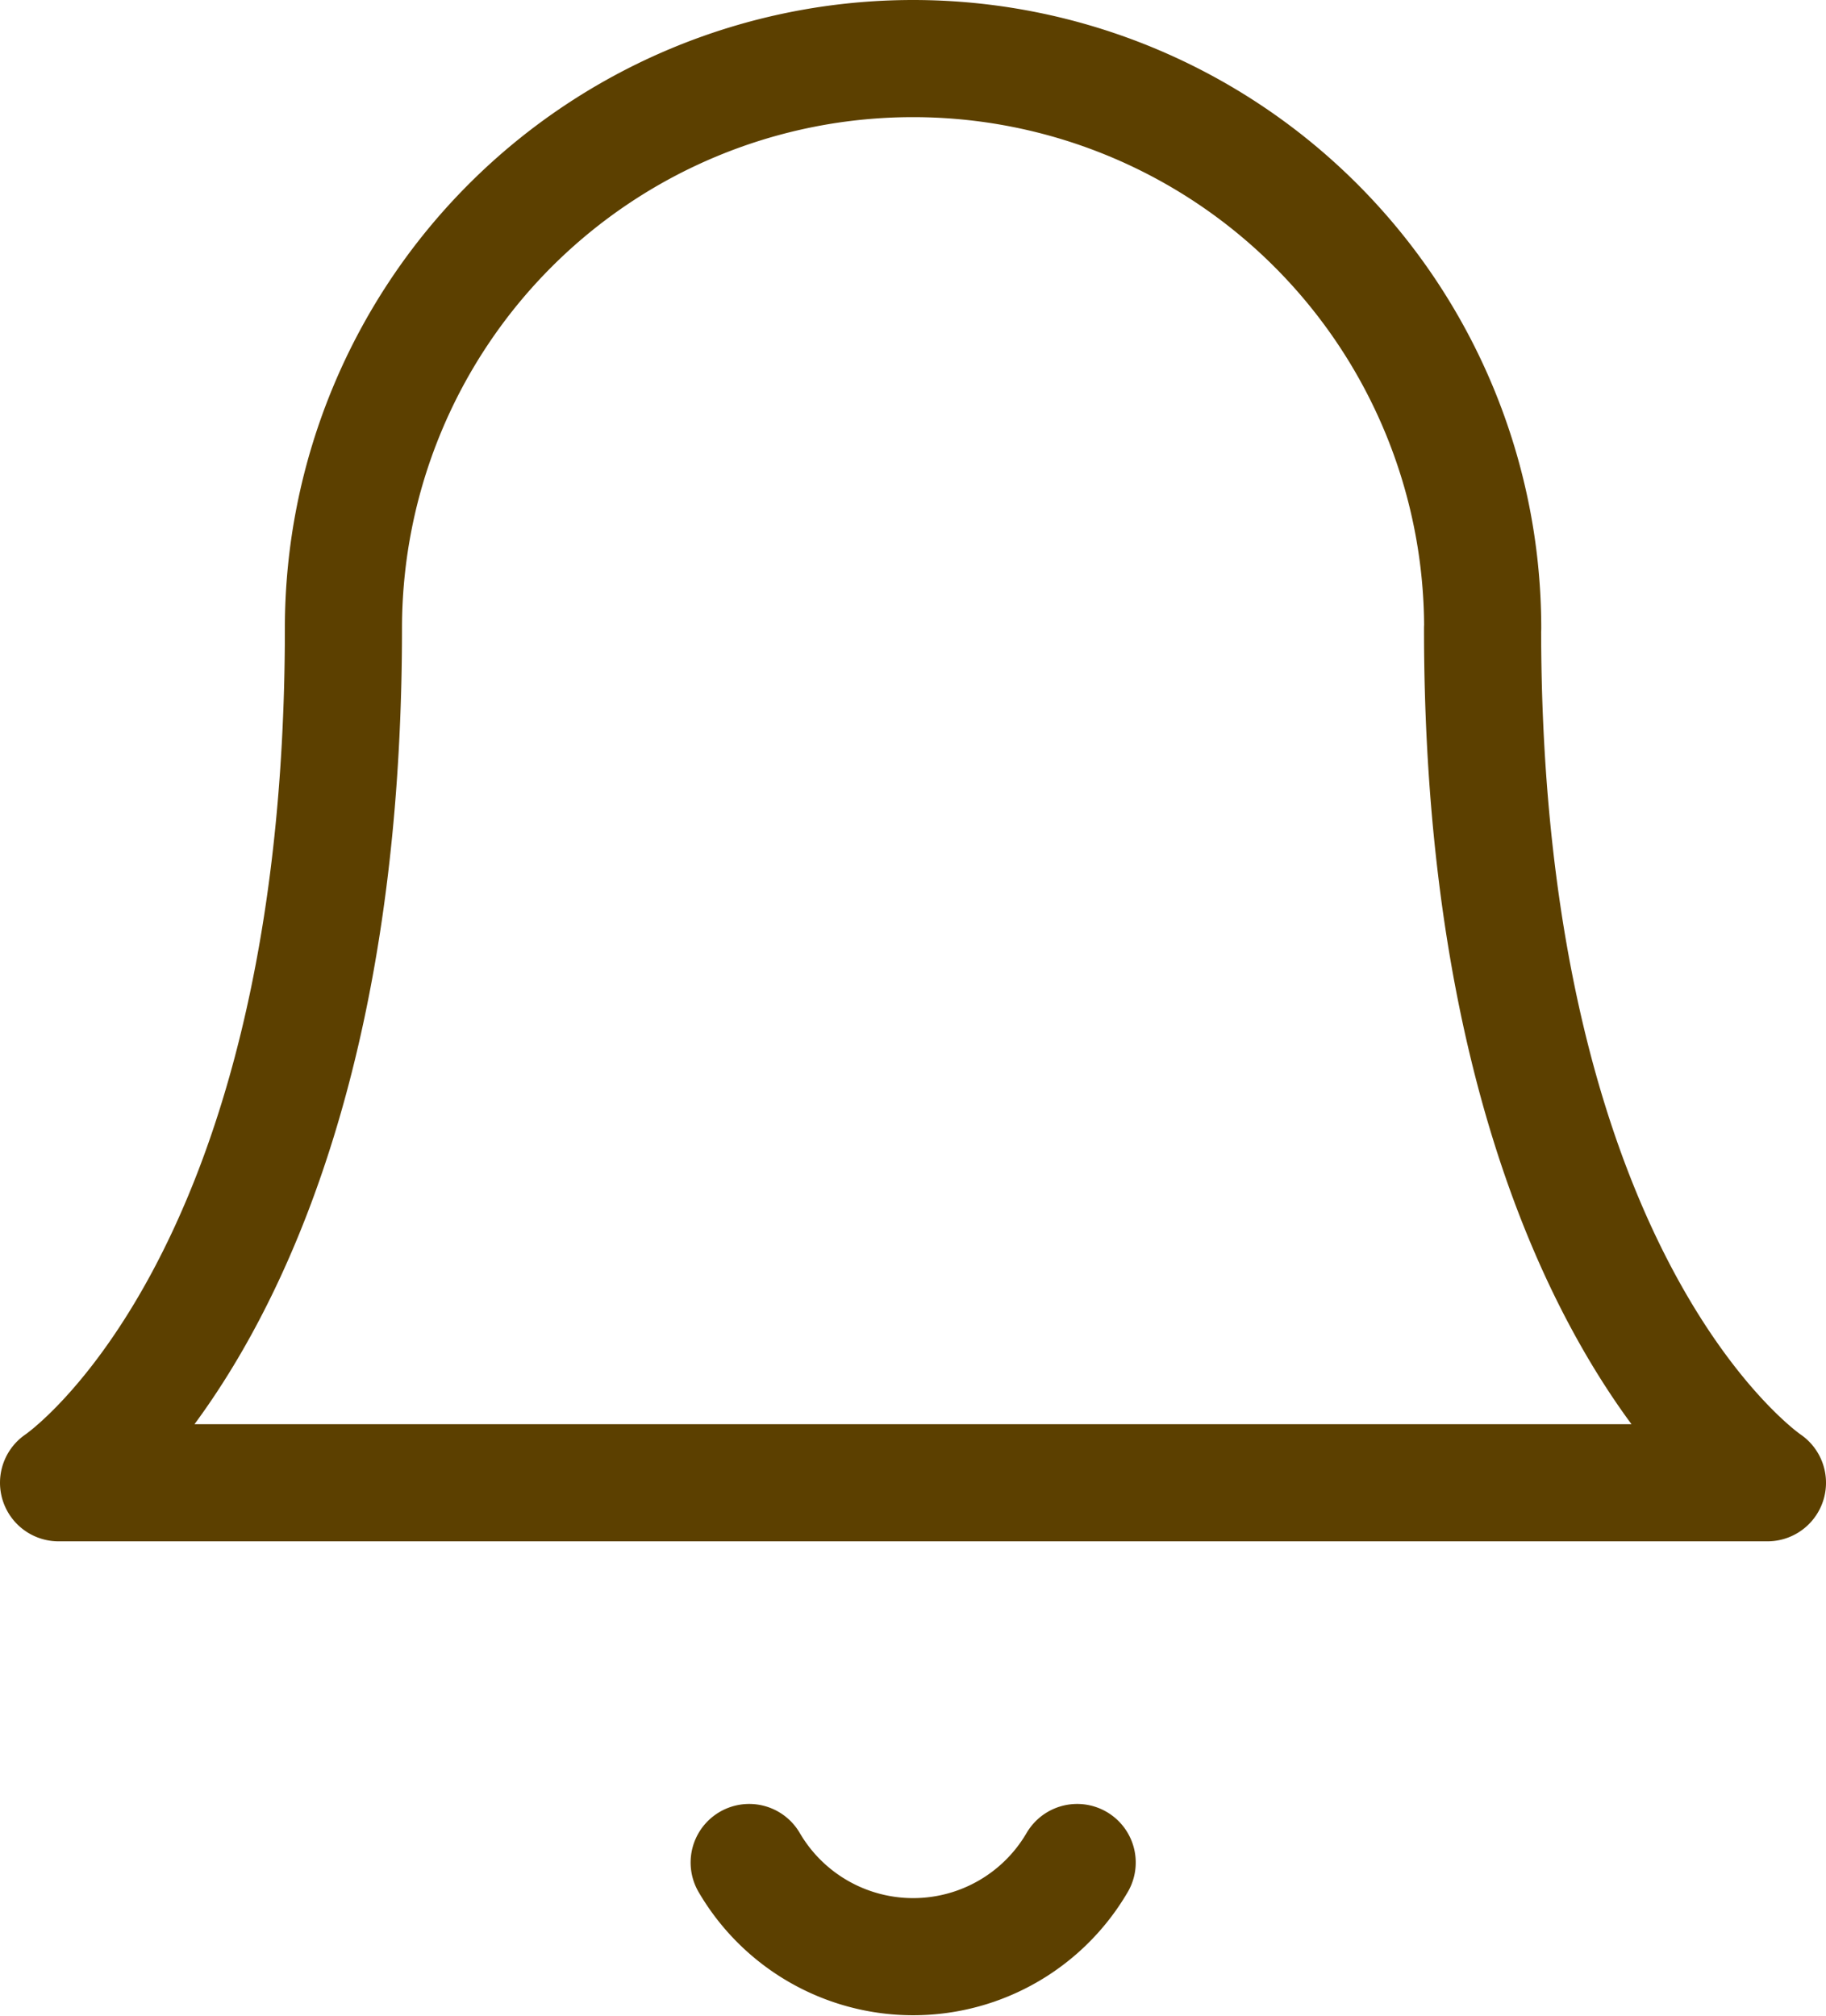 <svg xmlns="http://www.w3.org/2000/svg" viewBox="0 0 15.589 17.208">
    <g
        id="Icon_feather-bell"
        data-name="Icon feather-bell"
        transform="translate(-4 -2.5)"
    >
        <path
            id="Path_4735"
            data-name="Path 4735"
            d="M16.658,7.863a4.863,4.863,0,1,0-9.726,0c0,5.674-2.432,7.295-2.432,7.295H19.089s-2.432-1.621-2.432-7.295"
            fill="none"
            stroke="#5c4000"
            stroke-linecap="round"
            stroke-linejoin="round"
            stroke-width="1"
        />
        <path
            id="Path_4736"
            data-name="Path 4736"
            d="M18.209,31.5a1.621,1.621,0,0,1-2.8,0"
            transform="translate(-5.013 -13.1)"
            fill="none"
            stroke="#5c4000"
            stroke-linecap="round"
            stroke-linejoin="round"
            stroke-width="1"
        />
    </g>
</svg>